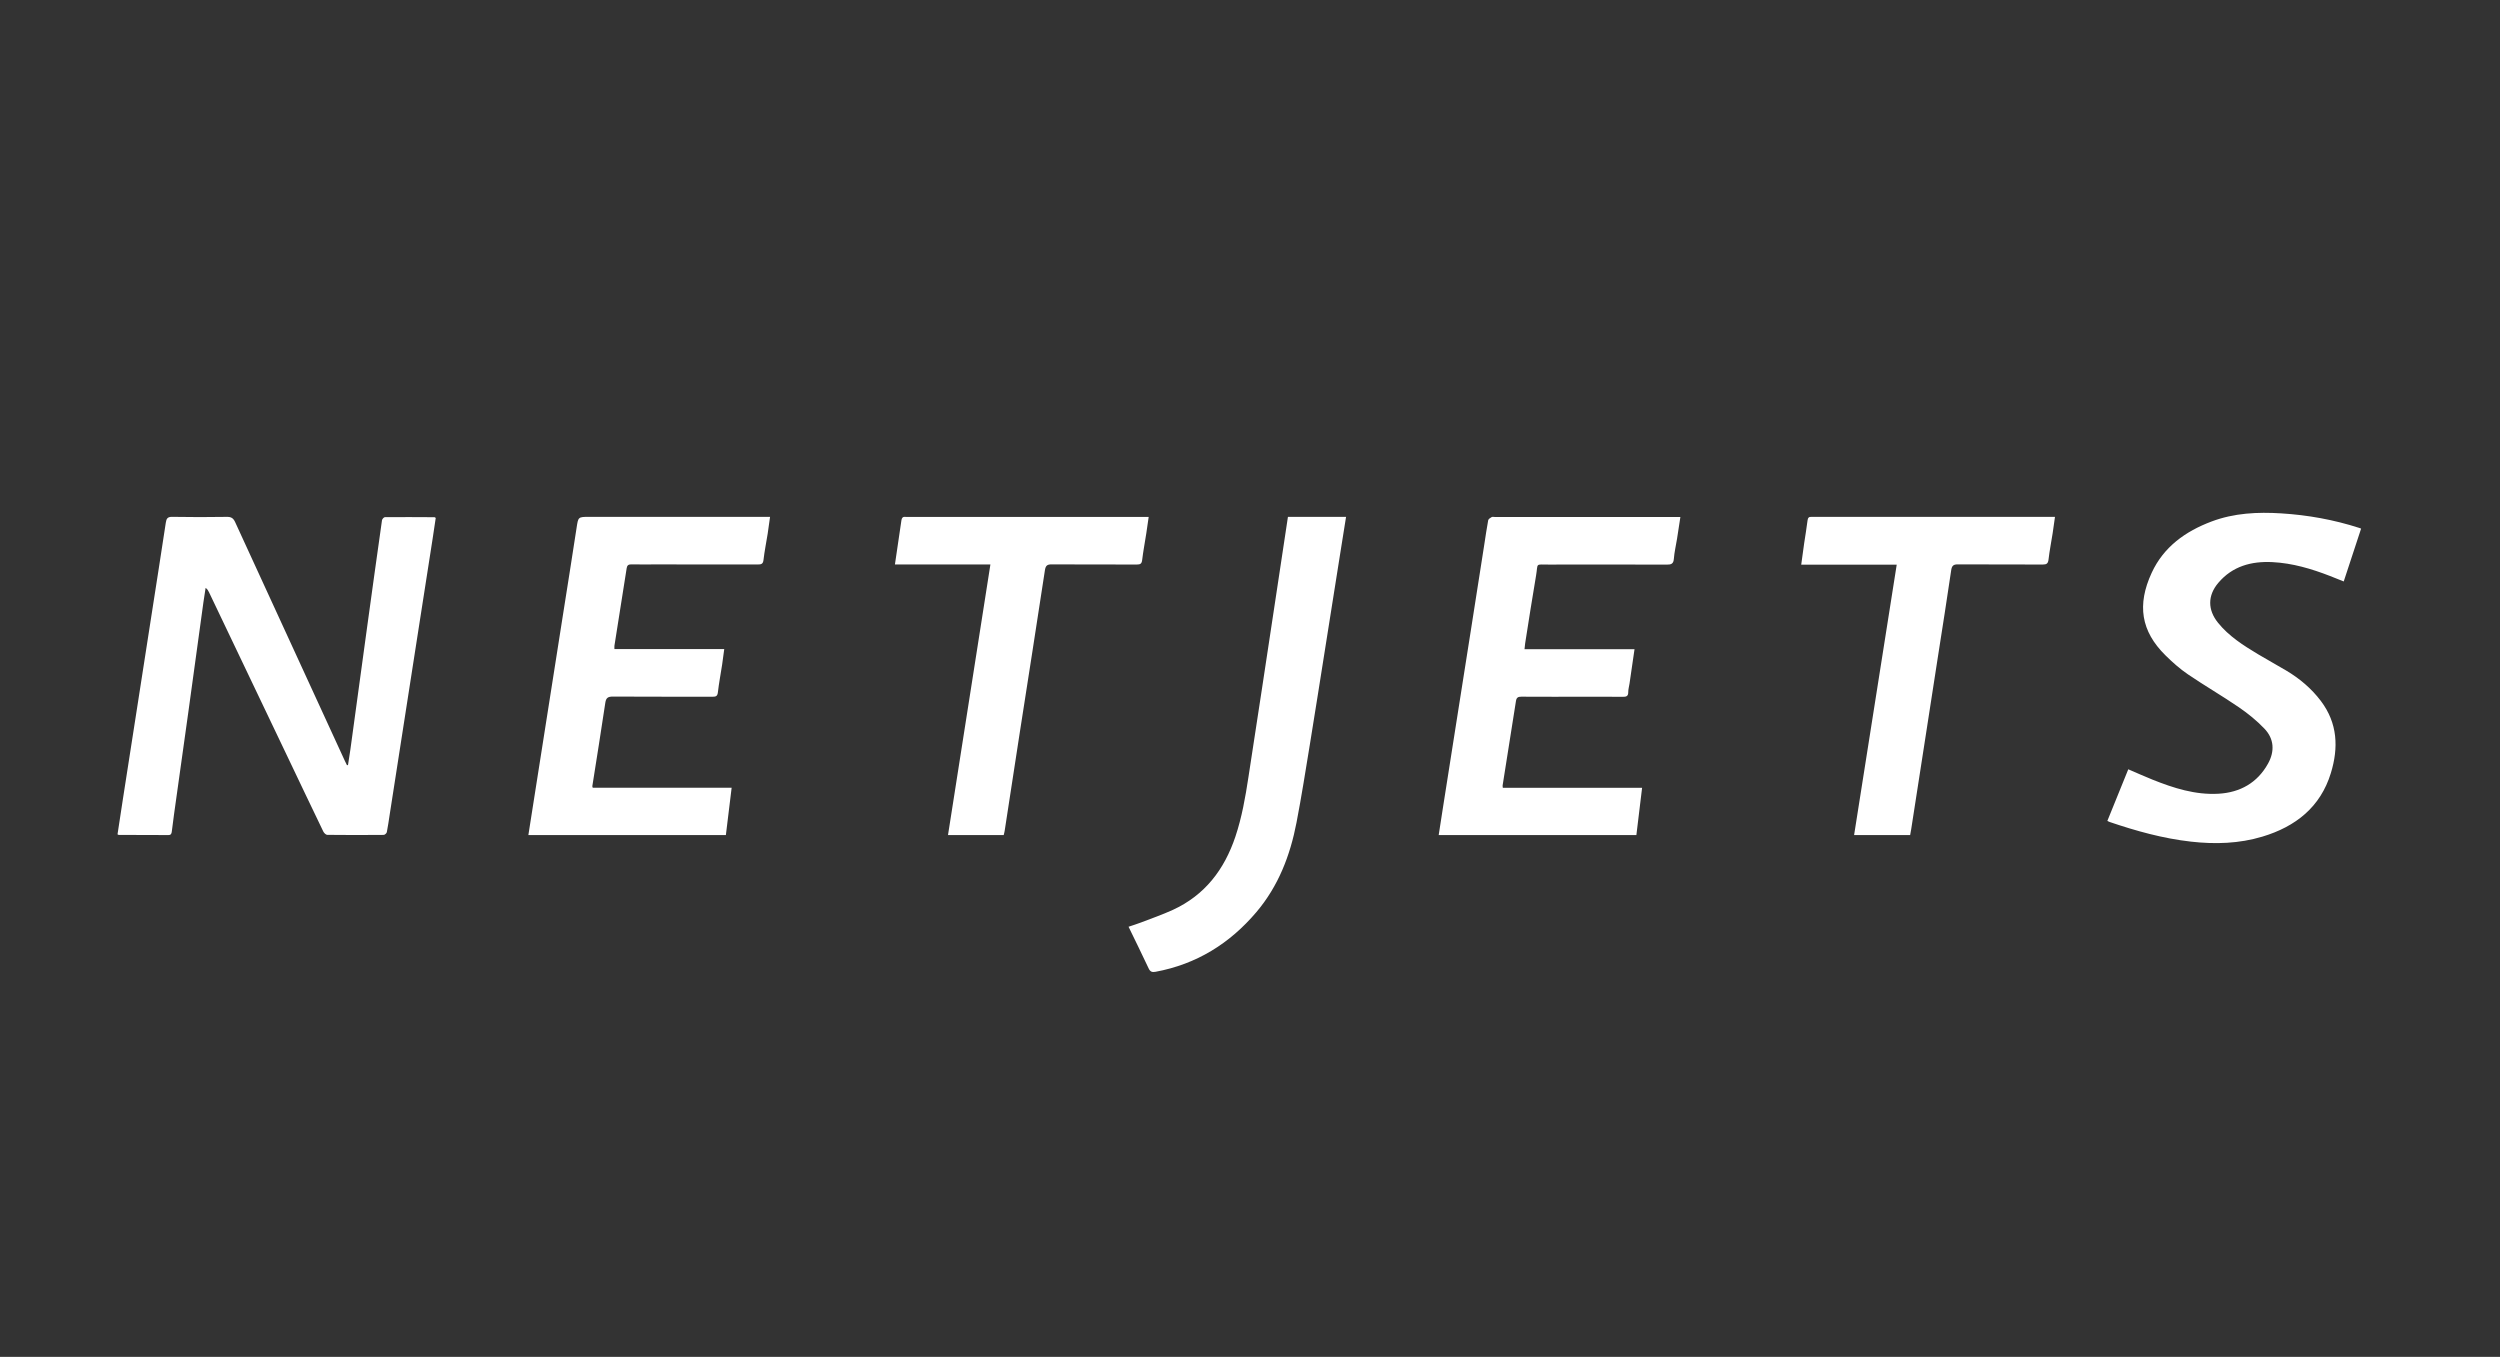 <?xml version="1.0" encoding="UTF-8"?>
<svg width="234px" height="127px" viewBox="0 0 234 127" version="1.1" xmlns="http://www.w3.org/2000/svg" xmlns:xlink="http://www.w3.org/1999/xlink">
    <rect x="0" y="0" width="234" height="127" fill="#333333" stroke="none"/>
    <title>Netjets-white</title>
    <g id="Netjets-white" stroke="none" stroke-width="1" fill="none" fill-rule="evenodd">
        <path d="M32.573,71.611 C32.648,71.123 32.73,70.636 32.797,70.148 C33.323,66.31 33.844,62.471 34.371,58.633 C34.826,55.319 35.284,52.005 35.755,48.694 C35.77,48.582 35.933,48.406 36.028,48.405 C37.576,48.392 39.123,48.403 40.671,48.41 C40.695,48.41 40.719,48.437 40.785,48.477 C40.689,49.119 40.594,49.78 40.491,50.44 C40.043,53.321 39.592,56.201 39.144,59.082 C38.702,61.92 38.261,64.759 37.82,67.598 C37.372,70.479 36.924,73.359 36.476,76.24 C36.39,76.791 36.316,77.344 36.206,77.89 C36.185,77.994 36.018,78.145 35.917,78.146 C34.154,78.162 32.391,78.164 30.627,78.143 C30.5,78.141 30.324,77.962 30.257,77.823 C29.15,75.53 28.058,73.23 26.962,70.933 C24.497,65.769 22.033,60.606 19.567,55.443 C19.497,55.296 19.42,55.153 19.245,55.024 C19.175,55.482 19.099,55.94 19.036,56.399 C18.566,59.812 18.103,63.226 17.63,66.638 C17.187,69.838 16.734,73.037 16.287,76.236 C16.214,76.76 16.15,77.285 16.083,77.81 C16.058,78.004 16.026,78.164 15.759,78.162 C14.211,78.15 12.662,78.152 11.114,78.148 C11.089,78.148 11.064,78.125 11,78.095 C11.17,76.979 11.339,75.852 11.514,74.725 C11.961,71.844 12.411,68.964 12.859,66.083 C13.3,63.244 13.741,60.405 14.182,57.567 C14.63,54.686 15.084,51.806 15.519,48.923 C15.578,48.538 15.682,48.369 16.126,48.377 C17.831,48.409 19.538,48.405 21.244,48.379 C21.654,48.373 21.845,48.513 22.011,48.874 C25.425,56.323 28.851,63.767 32.275,71.212 C32.338,71.35 32.409,71.485 32.476,71.621 C32.509,71.617 32.541,71.614 32.573,71.611 M142.695,60.764 L152.991,60.764 C152.831,61.867 152.678,62.926 152.523,63.985 C152.483,64.254 152.401,64.523 152.403,64.791 C152.407,65.177 152.209,65.225 151.884,65.222 C150.68,65.208 149.476,65.216 148.272,65.216 C146.314,65.216 144.355,65.223 142.397,65.21 C142.077,65.208 141.942,65.299 141.892,65.625 C141.486,68.256 141.062,70.883 140.646,73.512 C140.637,73.566 140.654,73.624 140.663,73.738 L153.7,73.738 C153.517,75.246 153.343,76.691 153.165,78.162 L134.662,78.162 C134.793,77.32 134.919,76.492 135.049,75.665 C135.47,72.979 135.893,70.294 136.316,67.608 C136.768,64.739 137.221,61.87 137.672,59 C138.092,56.328 138.51,53.656 138.927,50.984 C139.047,50.221 139.152,49.455 139.295,48.696 C139.317,48.579 139.492,48.471 139.619,48.399 C139.696,48.355 139.818,48.39 139.919,48.39 C145.504,48.39 151.089,48.39 156.674,48.39 L157.284,48.39 C157.172,49.119 157.074,49.78 156.969,50.441 C156.869,51.062 156.72,51.68 156.673,52.305 C156.638,52.774 156.43,52.851 156.013,52.849 C152.329,52.836 148.644,52.837 144.96,52.844 C143.658,52.847 143.98,52.673 143.776,53.865 C143.412,55.98 143.091,58.103 142.754,60.222 C142.73,60.377 142.72,60.534 142.695,60.764 M57.511,60.752 L67.789,60.752 C67.72,61.267 67.663,61.742 67.591,62.214 C67.459,63.077 67.293,63.936 67.194,64.803 C67.153,65.154 67.013,65.216 66.702,65.215 C63.597,65.207 60.492,65.219 57.387,65.2 C56.936,65.198 56.73,65.288 56.658,65.773 C56.273,68.379 55.85,70.979 55.442,73.582 C55.438,73.608 55.454,73.636 55.477,73.729 L68.482,73.729 C68.297,75.244 68.121,76.69 67.942,78.162 L49.456,78.162 C49.672,76.787 49.884,75.432 50.097,74.077 C50.517,71.403 50.937,68.73 51.357,66.057 C51.808,63.186 52.259,60.315 52.71,57.444 C53.13,54.771 53.559,52.099 53.965,49.424 C54.124,48.38 54.101,48.377 55.175,48.377 L71.454,48.377 L72.077,48.377 C71.998,48.943 71.934,49.45 71.855,49.953 C71.725,50.774 71.556,51.589 71.463,52.413 C71.42,52.796 71.245,52.836 70.928,52.835 C67.722,52.827 64.515,52.83 61.309,52.83 C60.569,52.83 59.829,52.84 59.089,52.826 C58.821,52.822 58.698,52.918 58.657,53.179 C58.279,55.597 57.893,58.015 57.512,60.433 C57.499,60.517 57.511,60.604 57.511,60.752 M197.248,76.838 C197.905,75.218 198.55,73.626 199.207,72.006 C199.976,72.336 200.712,72.667 201.46,72.968 C203.447,73.765 205.482,74.418 207.656,74.293 C209.683,74.175 211.297,73.266 212.291,71.466 C212.923,70.321 212.865,69.155 211.946,68.197 C211.235,67.455 210.418,66.788 209.566,66.205 C208.004,65.136 206.359,64.186 204.795,63.121 C204.034,62.604 203.335,61.982 202.681,61.335 C200.395,59.075 200.01,56.617 201.399,53.611 C202.515,51.195 204.544,49.735 207.009,48.809 C209.119,48.016 211.313,47.914 213.528,48.052 C216.011,48.206 218.445,48.646 220.815,49.409 C220.855,49.422 220.894,49.438 221,49.477 C220.461,51.116 219.923,52.752 219.373,54.424 C218.913,54.24 218.501,54.071 218.087,53.911 C216.352,53.239 214.58,52.71 212.704,52.615 C210.722,52.514 208.951,52.998 207.631,54.557 C206.625,55.745 206.632,57.081 207.605,58.288 C208.618,59.546 209.965,60.401 211.331,61.223 C212.211,61.753 213.116,62.241 213.997,62.768 C215.251,63.516 216.35,64.441 217.232,65.609 C218.806,67.692 218.896,69.989 218.168,72.362 C217.194,75.542 214.876,77.37 211.761,78.308 C209.578,78.964 207.343,79.033 205.082,78.778 C202.459,78.483 199.941,77.781 197.457,76.936 C197.403,76.918 197.354,76.888 197.248,76.838 M125.991,48.377 C125.797,49.595 125.606,50.786 125.417,51.976 L124.073,60.462 C123.588,63.518 123.111,66.575 122.612,69.629 C122.21,72.086 121.824,74.546 121.354,76.99 C120.762,80.07 119.659,82.945 117.589,85.383 C115.096,88.319 111.995,90.248 108.159,90.96 C107.843,91.019 107.661,90.96 107.515,90.648 C106.911,89.357 106.279,88.078 105.632,86.743 C106.041,86.604 106.423,86.488 106.795,86.345 C107.782,85.965 108.786,85.617 109.747,85.179 C112.78,83.796 114.604,81.382 115.635,78.303 C116.241,76.491 116.567,74.623 116.853,72.744 C117.276,69.97 117.704,67.196 118.126,64.422 C118.521,61.832 118.91,59.242 119.302,56.652 C119.717,53.906 120.131,51.16 120.551,48.377 L125.991,48.377 Z M84.736,48.381 C84.821,48.391 84.908,48.382 84.994,48.382 L107.517,48.382 C107.438,48.928 107.37,49.43 107.292,49.93 C107.163,50.764 107.004,51.594 106.904,52.432 C106.862,52.778 106.715,52.84 106.41,52.839 C103.757,52.831 101.104,52.842 98.451,52.826 C98.035,52.824 97.873,52.919 97.804,53.374 C97.033,58.467 96.229,63.555 95.439,68.644 C94.967,71.684 94.505,74.725 94.037,77.766 C94.018,77.892 93.981,78.016 93.947,78.162 L88.733,78.162 C90.053,69.738 91.37,61.337 92.702,52.834 L83.765,52.834 C83.974,51.413 84.174,50.056 84.373,48.7 C84.404,48.489 84.492,48.351 84.736,48.381 Z M192.346,48.381 C192.269,48.93 192.205,49.421 192.128,49.911 C192,50.73 191.837,51.546 191.742,52.37 C191.699,52.745 191.562,52.841 191.204,52.84 C188.563,52.827 185.923,52.841 183.282,52.825 C182.866,52.822 182.697,52.92 182.632,53.372 C182.24,56.076 181.807,58.775 181.388,61.476 C180.972,64.162 180.556,66.849 180.141,69.536 C179.725,72.223 179.308,74.909 178.891,77.596 C178.863,77.778 178.826,77.96 178.79,78.162 L173.544,78.162 C174.872,69.73 176.196,61.33 177.532,52.854 L168.594,52.854 C168.693,52.134 168.778,51.489 168.871,50.846 C168.974,50.138 169.099,49.432 169.185,48.723 C169.217,48.469 169.306,48.357 169.56,48.38 C169.631,48.387 169.703,48.381 169.775,48.381 C177.108,48.381 184.442,48.381 191.775,48.381 L192.346,48.381 Z" id="Netjets" fill="#FFFFFF"></path>
    </g>
</svg>